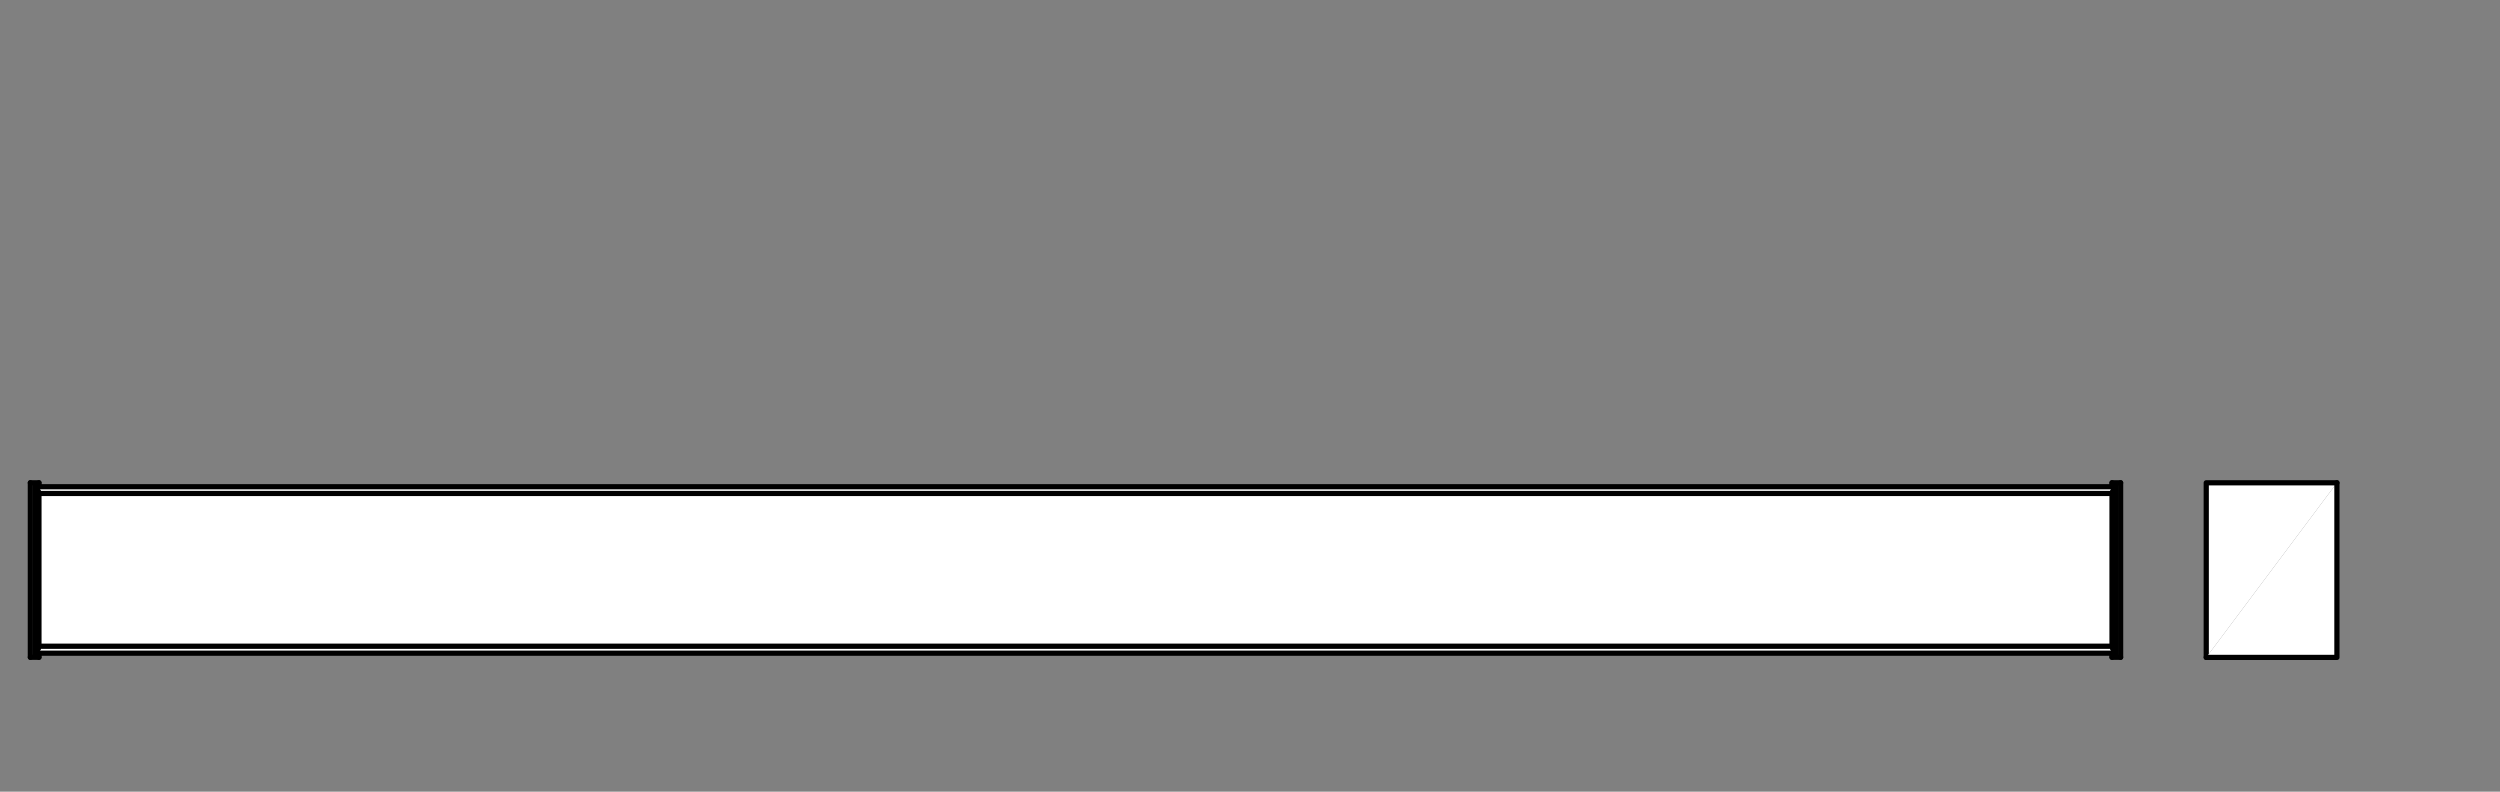 <?xml version="1.0" encoding="iso-8859-1"?>
<!-- Generator: Adobe Illustrator 26.5.3, SVG Export Plug-In . SVG Version: 6.00 Build 0)  -->
<svg version="1.1" xmlns="http://www.w3.org/2000/svg" xmlns:xlink="http://www.w3.org/1999/xlink" x="0px" y="0px"
	 viewBox="0 0 340.16 107.72" style="enable-background:new 0 0 340.16 107.72;" xml:space="preserve">
<rect x="0" y="0" width="340.16" height="107.72" fill="#808080" stroke="none"/>
<g id="Grids">
</g>
<g id="fond">
</g>
<g id="Ebene_4">
</g>
<g id="mn_x5F_k">
</g>
<g id="PG">
</g>
<g id="typo">
</g>
<g id="Ebene_1">
</g>
<g id="Ma&#xDF;e">
	<g>
		<g id="XMLID_00000028284045033386475700000003171185643227994039_">
			<g>
				<polygon style="fill:#FFFFFF;" points="287.83,89.06 287.83,88.88 287.83,88.43 287.83,66.69 287.83,66.23 287.83,66.05 
					287.37,66.05 287.37,65.69 288.54,65.69 288.54,89.43 287.37,89.43 287.37,89.06 				"/>
				<polygon style="fill:#FFFFFF;" points="287.83,66.69 287.83,88.43 287.49,88.29 287.4,87.93 287.37,87.83 287.37,67.28 
					287.41,67.14 287.49,66.82 				"/>
				<polygon style="fill:#FFFFFF;" points="5.3,67.28 5.26,67.14 5.27,67.14 287.4,67.14 287.41,67.14 287.37,67.28 287.37,87.83 
					287.4,87.93 5.27,87.93 5.3,87.83 				"/>
				<polygon style="fill:#FFFFFF;" points="5.18,88.29 5.27,87.93 287.4,87.93 287.49,88.29 287.83,88.43 287.83,88.88 4.84,88.88 
					4.84,88.43 				"/>
				<polygon style="fill:#FFFFFF;" points="5.27,67.14 5.26,67.14 5.18,66.82 4.84,66.69 4.84,66.23 287.83,66.23 287.83,66.69 
					287.49,66.82 287.41,67.14 287.4,67.14 				"/>
				<polygon style="fill:#FFFFFF;" points="5.27,87.93 5.18,88.29 4.84,88.43 4.84,66.69 5.18,66.82 5.26,67.14 5.3,67.28 
					5.3,87.83 				"/>
				<polygon style="fill:#FFFFFF;" points="4.84,89.06 5.3,89.06 5.3,89.43 4.13,89.43 4.13,65.69 5.3,65.69 5.3,66.05 4.84,66.05 
					4.84,66.23 4.84,66.69 4.84,88.43 4.84,88.88 				"/>
			</g>
			<g>
				
					<line style="fill:none;stroke:#000000;stroke-width:0.709;stroke-linecap:round;stroke-linejoin:round;stroke-miterlimit:10;" x1="4.13" y1="89.43" x2="4.13" y2="65.69"/>
				
					<polyline style="fill:none;stroke:#000000;stroke-width:0.709;stroke-linecap:round;stroke-linejoin:round;stroke-miterlimit:10;" points="
					4.84,66.05 4.84,66.23 4.84,66.69 4.84,88.43 4.84,88.88 4.84,89.06 				"/>
				
					<line style="fill:none;stroke:#000000;stroke-width:0.709;stroke-linecap:round;stroke-linejoin:round;stroke-miterlimit:10;" x1="5.3" y1="65.69" x2="5.3" y2="66.05"/>
				
					<line style="fill:none;stroke:#000000;stroke-width:0.709;stroke-linecap:round;stroke-linejoin:round;stroke-miterlimit:10;" x1="5.3" y1="67.28" x2="5.3" y2="87.83"/>
				
					<line style="fill:none;stroke:#000000;stroke-width:0.709;stroke-linecap:round;stroke-linejoin:round;stroke-miterlimit:10;" x1="5.3" y1="89.06" x2="5.3" y2="89.43"/>
				
					<polyline style="fill:none;stroke:#000000;stroke-width:0.709;stroke-linecap:round;stroke-linejoin:round;stroke-miterlimit:10;" points="
					287.49,88.29 287.4,87.93 287.37,87.83 				"/>
				
					<polyline style="fill:none;stroke:#000000;stroke-width:0.709;stroke-linecap:round;stroke-linejoin:round;stroke-miterlimit:10;" points="
					5.3,87.83 5.27,87.93 5.18,88.29 				"/>
				
					<line style="fill:none;stroke:#000000;stroke-width:0.709;stroke-linecap:round;stroke-linejoin:round;stroke-miterlimit:10;" x1="287.83" y1="88.43" x2="287.49" y2="88.29"/>
				
					<line style="fill:none;stroke:#000000;stroke-width:0.709;stroke-linecap:round;stroke-linejoin:round;stroke-miterlimit:10;" x1="5.18" y1="88.29" x2="4.84" y2="88.43"/>
				
					<line style="fill:none;stroke:#000000;stroke-width:0.709;stroke-linecap:round;stroke-linejoin:round;stroke-miterlimit:10;" x1="288.54" y1="65.69" x2="287.37" y2="65.69"/>
				
					<line style="fill:none;stroke:#000000;stroke-width:0.709;stroke-linecap:round;stroke-linejoin:round;stroke-miterlimit:10;" x1="4.13" y1="65.69" x2="5.3" y2="65.69"/>
				
					<line style="fill:none;stroke:#000000;stroke-width:0.709;stroke-linecap:round;stroke-linejoin:round;stroke-miterlimit:10;" x1="287.83" y1="66.05" x2="287.37" y2="66.05"/>
				
					<line style="fill:none;stroke:#000000;stroke-width:0.709;stroke-linecap:round;stroke-linejoin:round;stroke-miterlimit:10;" x1="4.84" y1="66.05" x2="5.3" y2="66.05"/>
				
					<line style="fill:none;stroke:#000000;stroke-width:0.709;stroke-linecap:round;stroke-linejoin:round;stroke-miterlimit:10;" x1="4.84" y1="66.23" x2="287.83" y2="66.23"/>
				
					<line style="fill:none;stroke:#000000;stroke-width:0.709;stroke-linecap:round;stroke-linejoin:round;stroke-miterlimit:10;" x1="287.4" y1="67.14" x2="5.27" y2="67.14"/>
				
					<polyline style="fill:none;stroke:#000000;stroke-width:0.709;stroke-linecap:round;stroke-linejoin:round;stroke-miterlimit:10;" points="
					5.27,87.93 5.27,87.93 287.4,87.93 287.4,87.93 				"/>
				
					<line style="fill:none;stroke:#000000;stroke-width:0.709;stroke-linecap:round;stroke-linejoin:round;stroke-miterlimit:10;" x1="4.84" y1="88.88" x2="287.83" y2="88.88"/>
				
					<line style="fill:none;stroke:#000000;stroke-width:0.709;stroke-linecap:round;stroke-linejoin:round;stroke-miterlimit:10;" x1="287.83" y1="89.06" x2="287.37" y2="89.06"/>
				
					<line style="fill:none;stroke:#000000;stroke-width:0.709;stroke-linecap:round;stroke-linejoin:round;stroke-miterlimit:10;" x1="4.84" y1="89.06" x2="5.3" y2="89.06"/>
				
					<line style="fill:none;stroke:#000000;stroke-width:0.709;stroke-linecap:round;stroke-linejoin:round;stroke-miterlimit:10;" x1="288.54" y1="89.43" x2="287.37" y2="89.43"/>
				
					<line style="fill:none;stroke:#000000;stroke-width:0.709;stroke-linecap:round;stroke-linejoin:round;stroke-miterlimit:10;" x1="4.13" y1="89.43" x2="5.3" y2="89.43"/>
				
					<line style="fill:none;stroke:#000000;stroke-width:0.709;stroke-linecap:round;stroke-linejoin:round;stroke-miterlimit:10;" x1="4.84" y1="66.69" x2="5.18" y2="66.82"/>
				
					<line style="fill:none;stroke:#000000;stroke-width:0.709;stroke-linecap:round;stroke-linejoin:round;stroke-miterlimit:10;" x1="287.49" y1="66.82" x2="287.83" y2="66.69"/>
				
					<polyline style="fill:none;stroke:#000000;stroke-width:0.709;stroke-linecap:round;stroke-linejoin:round;stroke-miterlimit:10;" points="
					5.18,66.82 5.26,67.14 5.3,67.28 				"/>
				
					<line style="fill:none;stroke:#000000;stroke-width:0.709;stroke-linecap:round;stroke-linejoin:round;stroke-miterlimit:10;" x1="287.37" y1="89.43" x2="287.37" y2="89.06"/>
				
					<line style="fill:none;stroke:#000000;stroke-width:0.709;stroke-linecap:round;stroke-linejoin:round;stroke-miterlimit:10;" x1="287.37" y1="87.83" x2="287.37" y2="67.28"/>
				
					<line style="fill:none;stroke:#000000;stroke-width:0.709;stroke-linecap:round;stroke-linejoin:round;stroke-miterlimit:10;" x1="287.37" y1="66.05" x2="287.37" y2="65.69"/>
				
					<polyline style="fill:none;stroke:#000000;stroke-width:0.709;stroke-linecap:round;stroke-linejoin:round;stroke-miterlimit:10;" points="
					287.83,66.05 287.83,66.23 287.83,66.69 287.83,88.43 287.83,88.88 287.83,89.06 				"/>
				
					<line style="fill:none;stroke:#000000;stroke-width:0.709;stroke-linecap:round;stroke-linejoin:round;stroke-miterlimit:10;" x1="288.54" y1="65.69" x2="288.54" y2="89.43"/>
				
					<polyline style="fill:none;stroke:#000000;stroke-width:0.709;stroke-linecap:round;stroke-linejoin:round;stroke-miterlimit:10;" points="
					287.37,67.28 287.41,67.14 287.49,66.82 				"/>
			</g>
		</g>
	</g>
	<g>
		
			<polyline style="fill:#FFFFFF;stroke:#000000;stroke-width:0.709;stroke-linecap:round;stroke-linejoin:round;stroke-miterlimit:10;" points="
			300.19,89.45 300.19,65.69 317.97,65.69 		"/>
		
			<polyline style="fill:#FFFFFF;stroke:#000000;stroke-width:0.709;stroke-linecap:round;stroke-linejoin:round;stroke-miterlimit:10;" points="
			300.19,89.45 317.97,89.45 317.97,65.69 		"/>
	</g>
</g>
</svg>
